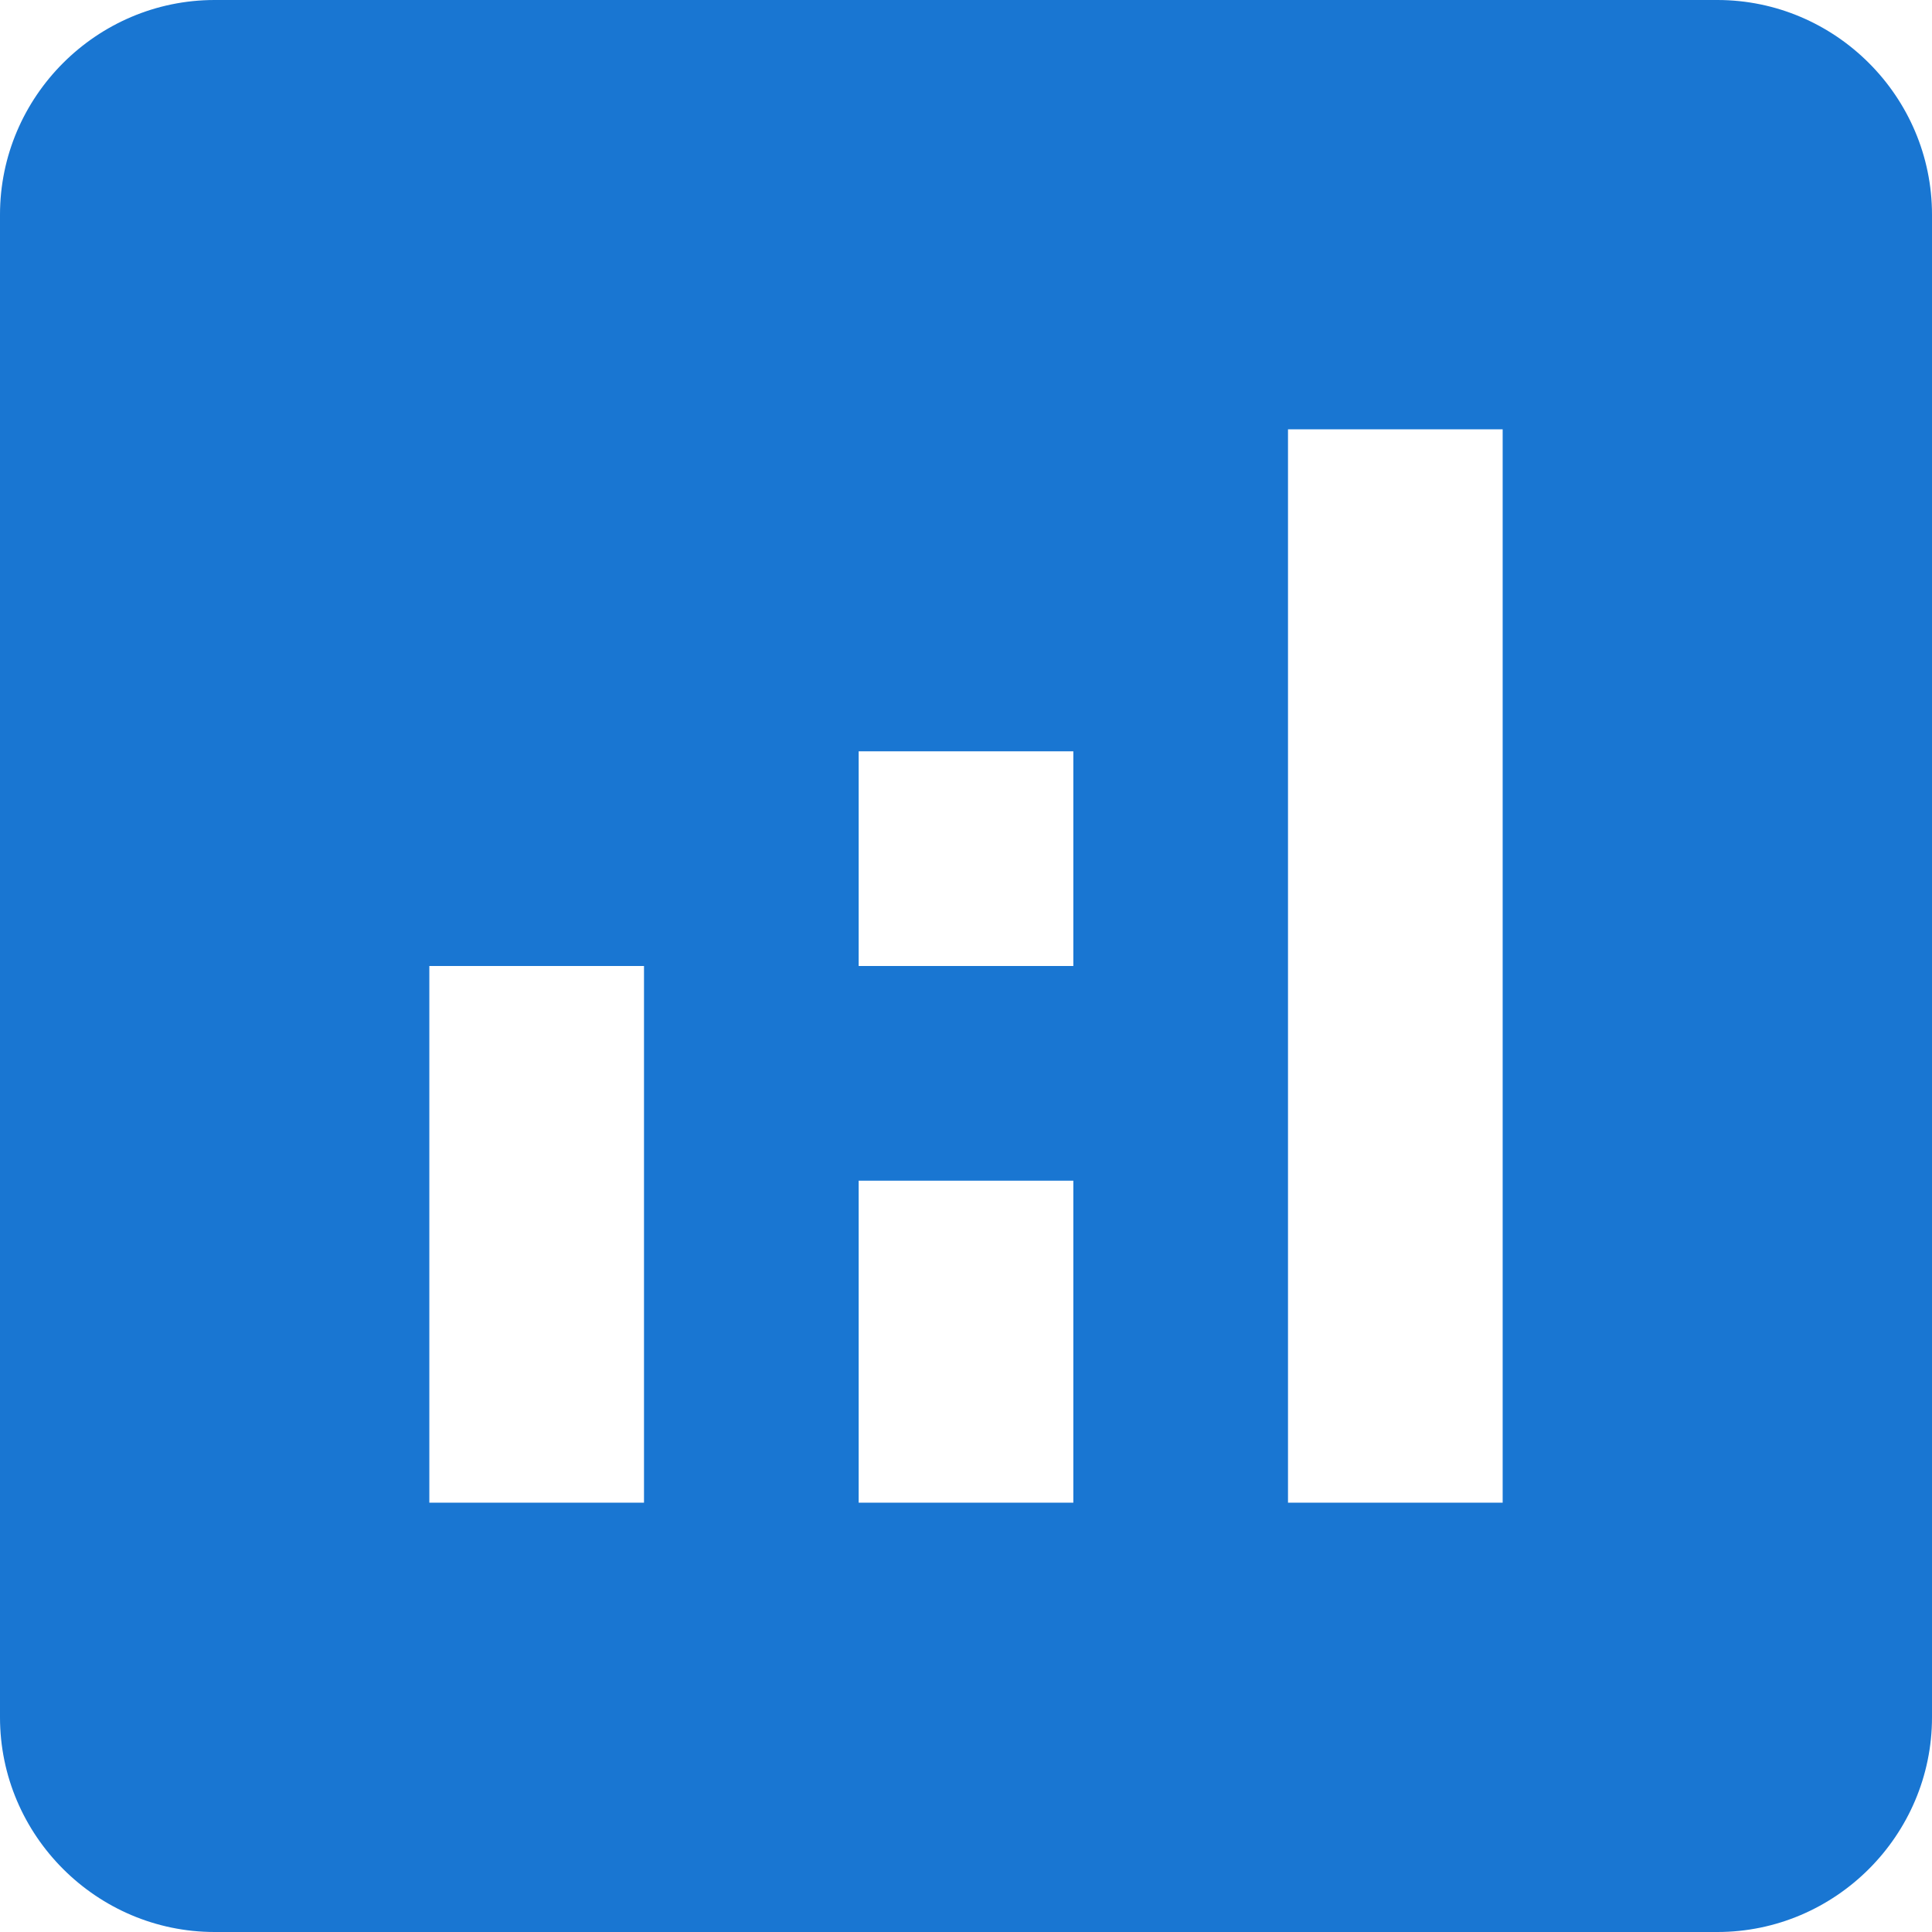 <svg xmlns="http://www.w3.org/2000/svg" version="1.1" xmlns:xlink="http://www.w3.org/1999/xlink" xmlns:svgjs="http://svgjs.dev/svgjs" width="18" height="18"><svg xmlns="http://www.w3.org/2000/svg" viewBox="3 3 18 18">
	<path d="M 19 3 H 5 c -1.1 0 -2 0.9 -2 2 v 14 c 0 1.1 0.9 2 2 2 h 14 c 1.1 0 2 -0.9 2 -2 V 5 c 0 -1.1 -0.9 -2 -2 -2 M 9 17 H 7 v -5 h 2 z m 4 0 h -2 v -3 h 2 z m 0 -5 h -2 v -2 h 2 z m 4 5 h -2 V 7 h 2 z" fill="#1976d2"></path>
</svg><style>@media (prefers-color-scheme: light) { :root { filter: none; } }
@media (prefers-color-scheme: dark) { :root { filter: none; } }
</style></svg>
